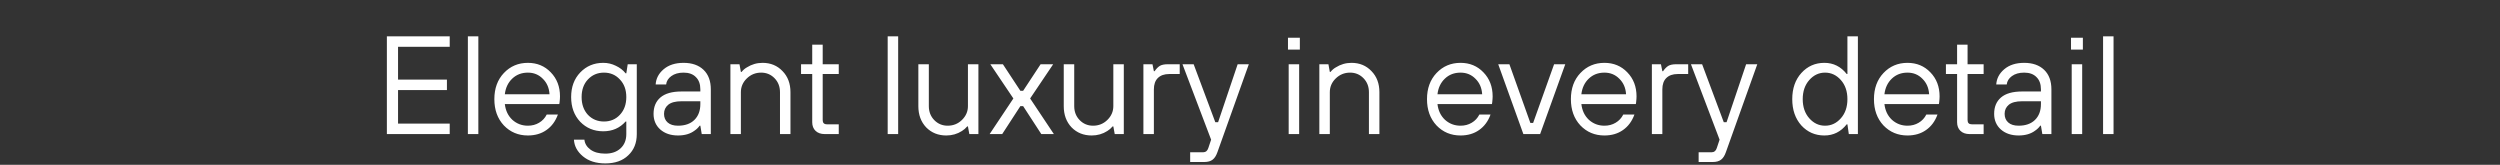<?xml version="1.0" encoding="UTF-8"?> <svg xmlns="http://www.w3.org/2000/svg" width="1790" height="118" viewBox="0 0 1790 118" fill="none"><rect x="0" y="0" width="1790" height="118" fill="#333333" stroke="none"/> <path d="M277 96V26H322V33.5H285V57H320V64.5H285V88.5H322V96H277ZM334.996 96V26H342.496V96H334.996ZM391.457 82H399.457C397.724 86.8 394.99 90.5 391.257 93.1C387.59 95.7 383.157 97 377.957 97C371.09 97 365.357 94.6 360.757 89.8C356.224 84.933 353.957 78.667 353.957 71C353.957 63.333 356.224 57.1 360.757 52.3C365.357 47.433 371.09 45 377.957 45C384.557 45 390.024 47.267 394.357 51.8C398.757 56.333 400.957 62.067 400.957 69C400.957 70.067 400.857 71.5 400.657 73.3L400.457 74.5H361.457C361.99 79.167 363.79 82.933 366.857 85.8C369.99 88.6 373.69 90 377.957 90C380.957 90 383.624 89.3 385.957 87.9C388.357 86.5 390.19 84.533 391.457 82ZM361.457 67.5H393.457C393.19 62.967 391.59 59.267 388.657 56.4C385.79 53.467 382.224 52 377.957 52C373.49 52 369.757 53.433 366.757 56.3C363.757 59.167 361.99 62.9 361.457 67.5ZM410.938 100H418.438C418.704 102.8 420.138 105.167 422.738 107.1C425.338 109.033 428.904 110 433.438 110C437.971 110 441.604 108.733 444.338 106.2C447.071 103.667 448.438 100.267 448.438 96V87H447.938C443.804 91.667 438.471 94 431.938 94C425.338 94 419.838 91.733 415.438 87.2C411.104 82.6 408.938 76.7 408.938 69.5C408.938 62.3 411.104 56.433 415.438 51.9C419.838 47.3 425.338 45 431.938 45C435.138 45 438.138 45.7 440.938 47.1C443.804 48.433 446.138 50.233 447.938 52.5H448.438L449.438 46H455.938V96C455.938 102.333 453.904 107.4 449.838 111.2C445.838 115.067 440.371 117 433.438 117C426.771 117 421.404 115.3 417.338 111.9C413.338 108.567 411.204 104.6 410.938 100ZM420.938 82.2C424.004 85.4 427.838 87 432.438 87C437.038 87 440.838 85.4 443.838 82.2C446.904 78.933 448.438 74.7 448.438 69.5C448.438 64.3 446.904 60.1 443.838 56.9C440.838 53.633 437.038 52 432.438 52C427.838 52 424.004 53.633 420.938 56.9C417.938 60.1 416.438 64.3 416.438 69.5C416.438 74.7 417.938 78.933 420.938 82.2ZM502.445 96L501.445 90H500.945C500.012 91.333 498.812 92.5 497.345 93.5C494.279 95.833 490.312 97 485.445 97C480.245 97 476.012 95.567 472.745 92.7C469.545 89.833 467.945 86.1 467.945 81.5C467.945 76.5 469.579 72.6 472.845 69.8C476.179 66.933 481.212 65.5 487.945 65.5H501.445V64C501.445 60.2 500.379 57.267 498.245 55.2C496.179 53.067 493.245 52 489.445 52C485.845 52 482.912 52.833 480.645 54.5C478.445 56.1 477.212 58.1 476.945 60.5H469.445C469.712 56.233 471.612 52.6 475.145 49.6C478.745 46.533 483.512 45 489.445 45C495.512 45 500.279 46.667 503.745 50C507.212 53.333 508.945 58 508.945 64V96H502.445ZM501.445 74.5V72.5H487.945C483.679 72.5 480.512 73.333 478.445 75C476.445 76.667 475.445 78.833 475.445 81.5C475.445 84.1 476.312 86.167 478.045 87.7C479.779 89.233 482.245 90 485.445 90C490.445 90 494.345 88.633 497.145 85.9C500.012 83.1 501.445 79.3 501.445 74.5ZM522.973 96V46H529.473L530.473 51.5H530.973C532.039 50.167 533.273 49.1 534.673 48.3C538.139 46.1 541.906 45 545.973 45C551.773 45 556.539 46.967 560.273 50.9C564.073 54.767 565.973 59.8 565.973 66V96H558.473V66C558.473 62 557.173 58.667 554.573 56C551.973 53.333 548.773 52 544.973 52C540.973 52 537.539 53.4 534.673 56.2C531.873 58.933 530.473 62.2 530.473 66V96H522.973ZM581.551 87.5V53H573.551V46H581.551V32H589.051V46H600.551V53H589.051V86C589.051 88 590.051 89 592.051 89H600.551V96H590.551C587.751 96 585.551 95.233 583.951 93.7C582.351 92.167 581.551 90.1 581.551 87.5ZM635.582 96V26H643.082V96H635.582ZM657.543 76V46H665.043V76C665.043 80 666.343 83.333 668.943 86C671.543 88.667 674.743 90 678.543 90C682.543 90 685.943 88.633 688.743 85.9C691.61 83.1 693.043 79.8 693.043 76V46H700.543V96H694.043L693.043 90.5H692.543C691.343 91.9 690.076 93 688.743 93.8C685.41 95.933 681.676 97 677.543 97C671.743 97 666.943 95.067 663.143 91.2C659.41 87.267 657.543 82.2 657.543 76ZM708.574 96L725.574 70.5L709.074 46H718.074L730.574 65H732.574L745.074 46H754.074L737.574 70.5L754.574 96H745.574L732.574 76H730.574L717.574 96H708.574ZM761.645 76V46H769.145V76C769.145 80 770.445 83.333 773.045 86C775.645 88.667 778.845 90 782.645 90C786.645 90 790.045 88.633 792.845 85.9C795.711 83.1 797.145 79.8 797.145 76V46H804.645V96H798.145L797.145 90.5H796.645C795.445 91.9 794.178 93 792.845 93.8C789.511 95.933 785.778 97 781.645 97C775.845 97 771.045 95.067 767.245 91.2C763.511 87.267 761.645 82.2 761.645 76ZM818.676 96V46H825.176L826.176 51H826.676C827.876 49.267 829.109 48 830.376 47.2C831.709 46.4 833.642 46 836.176 46H844.676V53H837.176C833.642 53 830.909 53.967 828.976 55.9C827.109 57.767 826.176 60.467 826.176 64V96H818.676ZM852.16 116V109H861.66C863.327 109 864.493 108 865.16 106L867.16 100L846.66 46H854.66L870.16 87.5H872.16L886.16 46H894.16L871.66 109C870.793 111.467 869.66 113.233 868.26 114.3C866.86 115.433 864.827 116 862.16 116H852.16ZM922.691 96V46H930.191V96H922.691ZM922.191 35.5V27H930.691V35.5H922.191ZM944.652 96V46H951.152L952.152 51.5H952.652C953.719 50.167 954.952 49.1 956.352 48.3C959.819 46.1 963.586 45 967.652 45C973.452 45 978.219 46.967 981.952 50.9C985.752 54.767 987.652 59.8 987.652 66V96H980.152V66C980.152 62 978.852 58.667 976.252 56C973.652 53.333 970.452 52 966.652 52C962.652 52 959.219 53.4 956.352 56.2C953.552 58.933 952.152 62.2 952.152 66V96H944.652ZM1059.23 82H1067.23C1065.5 86.8 1062.76 90.5 1059.03 93.1C1055.36 95.7 1050.93 97 1045.73 97C1038.86 97 1033.13 94.6 1028.53 89.8C1024 84.933 1021.73 78.667 1021.73 71C1021.73 63.333 1024 57.1 1028.53 52.3C1033.13 47.433 1038.86 45 1045.73 45C1052.33 45 1057.8 47.267 1062.13 51.8C1066.53 56.333 1068.73 62.067 1068.73 69C1068.73 70.067 1068.63 71.5 1068.43 73.3L1068.23 74.5H1029.23C1029.76 79.167 1031.56 82.933 1034.63 85.8C1037.76 88.6 1041.46 90 1045.73 90C1048.73 90 1051.4 89.3 1053.73 87.9C1056.13 86.5 1057.96 84.533 1059.23 82ZM1029.23 67.5H1061.23C1060.96 62.967 1059.36 59.267 1056.43 56.4C1053.56 53.467 1050 52 1045.73 52C1041.26 52 1037.53 53.433 1034.53 56.3C1031.53 59.167 1029.76 62.9 1029.23 67.5ZM1090.73 96L1072.73 46H1080.73L1095.73 88H1097.73L1112.73 46H1120.73L1102.73 96H1090.73ZM1162.26 82H1170.26C1168.52 86.8 1165.79 90.5 1162.06 93.1C1158.39 95.7 1153.96 97 1148.76 97C1141.89 97 1136.16 94.6 1131.56 89.8C1127.02 84.933 1124.76 78.667 1124.76 71C1124.76 63.333 1127.02 57.1 1131.56 52.3C1136.16 47.433 1141.89 45 1148.76 45C1155.36 45 1160.82 47.267 1165.16 51.8C1169.56 56.333 1171.76 62.067 1171.76 69C1171.76 70.067 1171.66 71.5 1171.46 73.3L1171.26 74.5H1132.26C1132.79 79.167 1134.59 82.933 1137.66 85.8C1140.79 88.6 1144.49 90 1148.76 90C1151.76 90 1154.42 89.3 1156.76 87.9C1159.16 86.5 1160.99 84.533 1162.26 82ZM1132.26 67.5H1164.26C1163.99 62.967 1162.39 59.267 1159.46 56.4C1156.59 53.467 1153.02 52 1148.76 52C1144.29 52 1140.56 53.433 1137.56 56.3C1134.56 59.167 1132.79 62.9 1132.26 67.5ZM1182.74 96V46H1189.24L1190.24 51H1190.74C1191.94 49.267 1193.17 48 1194.44 47.2C1195.77 46.4 1197.7 46 1200.24 46H1208.74V53H1201.24C1197.7 53 1194.97 53.967 1193.04 55.9C1191.17 57.767 1190.24 60.467 1190.24 64V96H1182.74ZM1216.22 116V109H1225.72C1227.39 109 1228.56 108 1229.22 106L1231.22 100L1210.72 46H1218.72L1234.22 87.5H1236.22L1250.22 46H1258.22L1235.72 109C1234.86 111.467 1233.72 113.233 1232.32 114.3C1230.92 115.433 1228.89 116 1226.22 116H1216.22ZM1323.75 96L1322.75 89H1322.25C1318.05 94.333 1312.72 97 1306.25 97C1299.65 97 1294.15 94.6 1289.75 89.8C1285.42 84.933 1283.25 78.667 1283.25 71C1283.25 63.333 1285.42 57.1 1289.75 52.3C1294.15 47.433 1299.65 45 1306.25 45C1312.72 45 1318.05 47.667 1322.25 53H1322.75V26H1330.25V96H1323.75ZM1295.45 84.7C1298.59 88.233 1302.35 90 1306.75 90C1311.15 90 1314.92 88.233 1318.05 84.7C1321.19 81.167 1322.75 76.6 1322.75 71C1322.75 65.4 1321.19 60.833 1318.05 57.3C1314.92 53.767 1311.15 52 1306.75 52C1302.35 52 1298.59 53.767 1295.45 57.3C1292.32 60.833 1290.75 65.4 1290.75 71C1290.75 76.6 1292.32 81.167 1295.45 84.7ZM1379.25 82H1387.25C1385.52 86.8 1382.78 90.5 1379.05 93.1C1375.38 95.7 1370.95 97 1365.75 97C1358.88 97 1353.15 94.6 1348.55 89.8C1344.02 84.933 1341.75 78.667 1341.75 71C1341.75 63.333 1344.02 57.1 1348.55 52.3C1353.15 47.433 1358.88 45 1365.75 45C1372.35 45 1377.82 47.267 1382.15 51.8C1386.55 56.333 1388.75 62.067 1388.75 69C1388.75 70.067 1388.65 71.5 1388.45 73.3L1388.25 74.5H1349.25C1349.78 79.167 1351.58 82.933 1354.65 85.8C1357.78 88.6 1361.48 90 1365.75 90C1368.75 90 1371.42 89.3 1373.75 87.9C1376.15 86.5 1377.98 84.533 1379.25 82ZM1349.25 67.5H1381.25C1380.98 62.967 1379.38 59.267 1376.45 56.4C1373.58 53.467 1370.02 52 1365.75 52C1361.28 52 1357.55 53.433 1354.55 56.3C1351.55 59.167 1349.78 62.9 1349.25 67.5ZM1401.28 87.5V53H1393.28V46H1401.28V32H1408.78V46H1420.28V53H1408.78V86C1408.78 88 1409.78 89 1411.78 89H1420.28V96H1410.28C1407.48 96 1405.28 95.233 1403.68 93.7C1402.08 92.167 1401.28 90.1 1401.28 87.5ZM1462.31 96L1461.31 90H1460.81C1459.88 91.333 1458.68 92.5 1457.21 93.5C1454.14 95.833 1450.18 97 1445.31 97C1440.11 97 1435.88 95.567 1432.61 92.7C1429.41 89.833 1427.81 86.1 1427.81 81.5C1427.81 76.5 1429.44 72.6 1432.71 69.8C1436.04 66.933 1441.08 65.5 1447.81 65.5H1461.31V64C1461.31 60.2 1460.24 57.267 1458.11 55.2C1456.04 53.067 1453.11 52 1449.31 52C1445.71 52 1442.78 52.833 1440.51 54.5C1438.31 56.1 1437.08 58.1 1436.81 60.5H1429.31C1429.58 56.233 1431.48 52.6 1435.01 49.6C1438.61 46.533 1443.38 45 1449.31 45C1455.38 45 1460.14 46.667 1463.61 50C1467.08 53.333 1468.81 58 1468.81 64V96H1462.31ZM1461.31 74.5V72.5H1447.81C1443.54 72.5 1440.38 73.333 1438.31 75C1436.31 76.667 1435.31 78.833 1435.31 81.5C1435.31 84.1 1436.18 86.167 1437.91 87.7C1439.64 89.233 1442.11 90 1445.31 90C1450.31 90 1454.21 88.633 1457.01 85.9C1459.88 83.1 1461.31 79.3 1461.31 74.5ZM1483.34 96V46H1490.84V96H1483.34ZM1482.84 35.5V27H1491.34V35.5H1482.84ZM1505.8 96V26H1513.3V96H1505.8Z" fill="white"></path> </svg> 